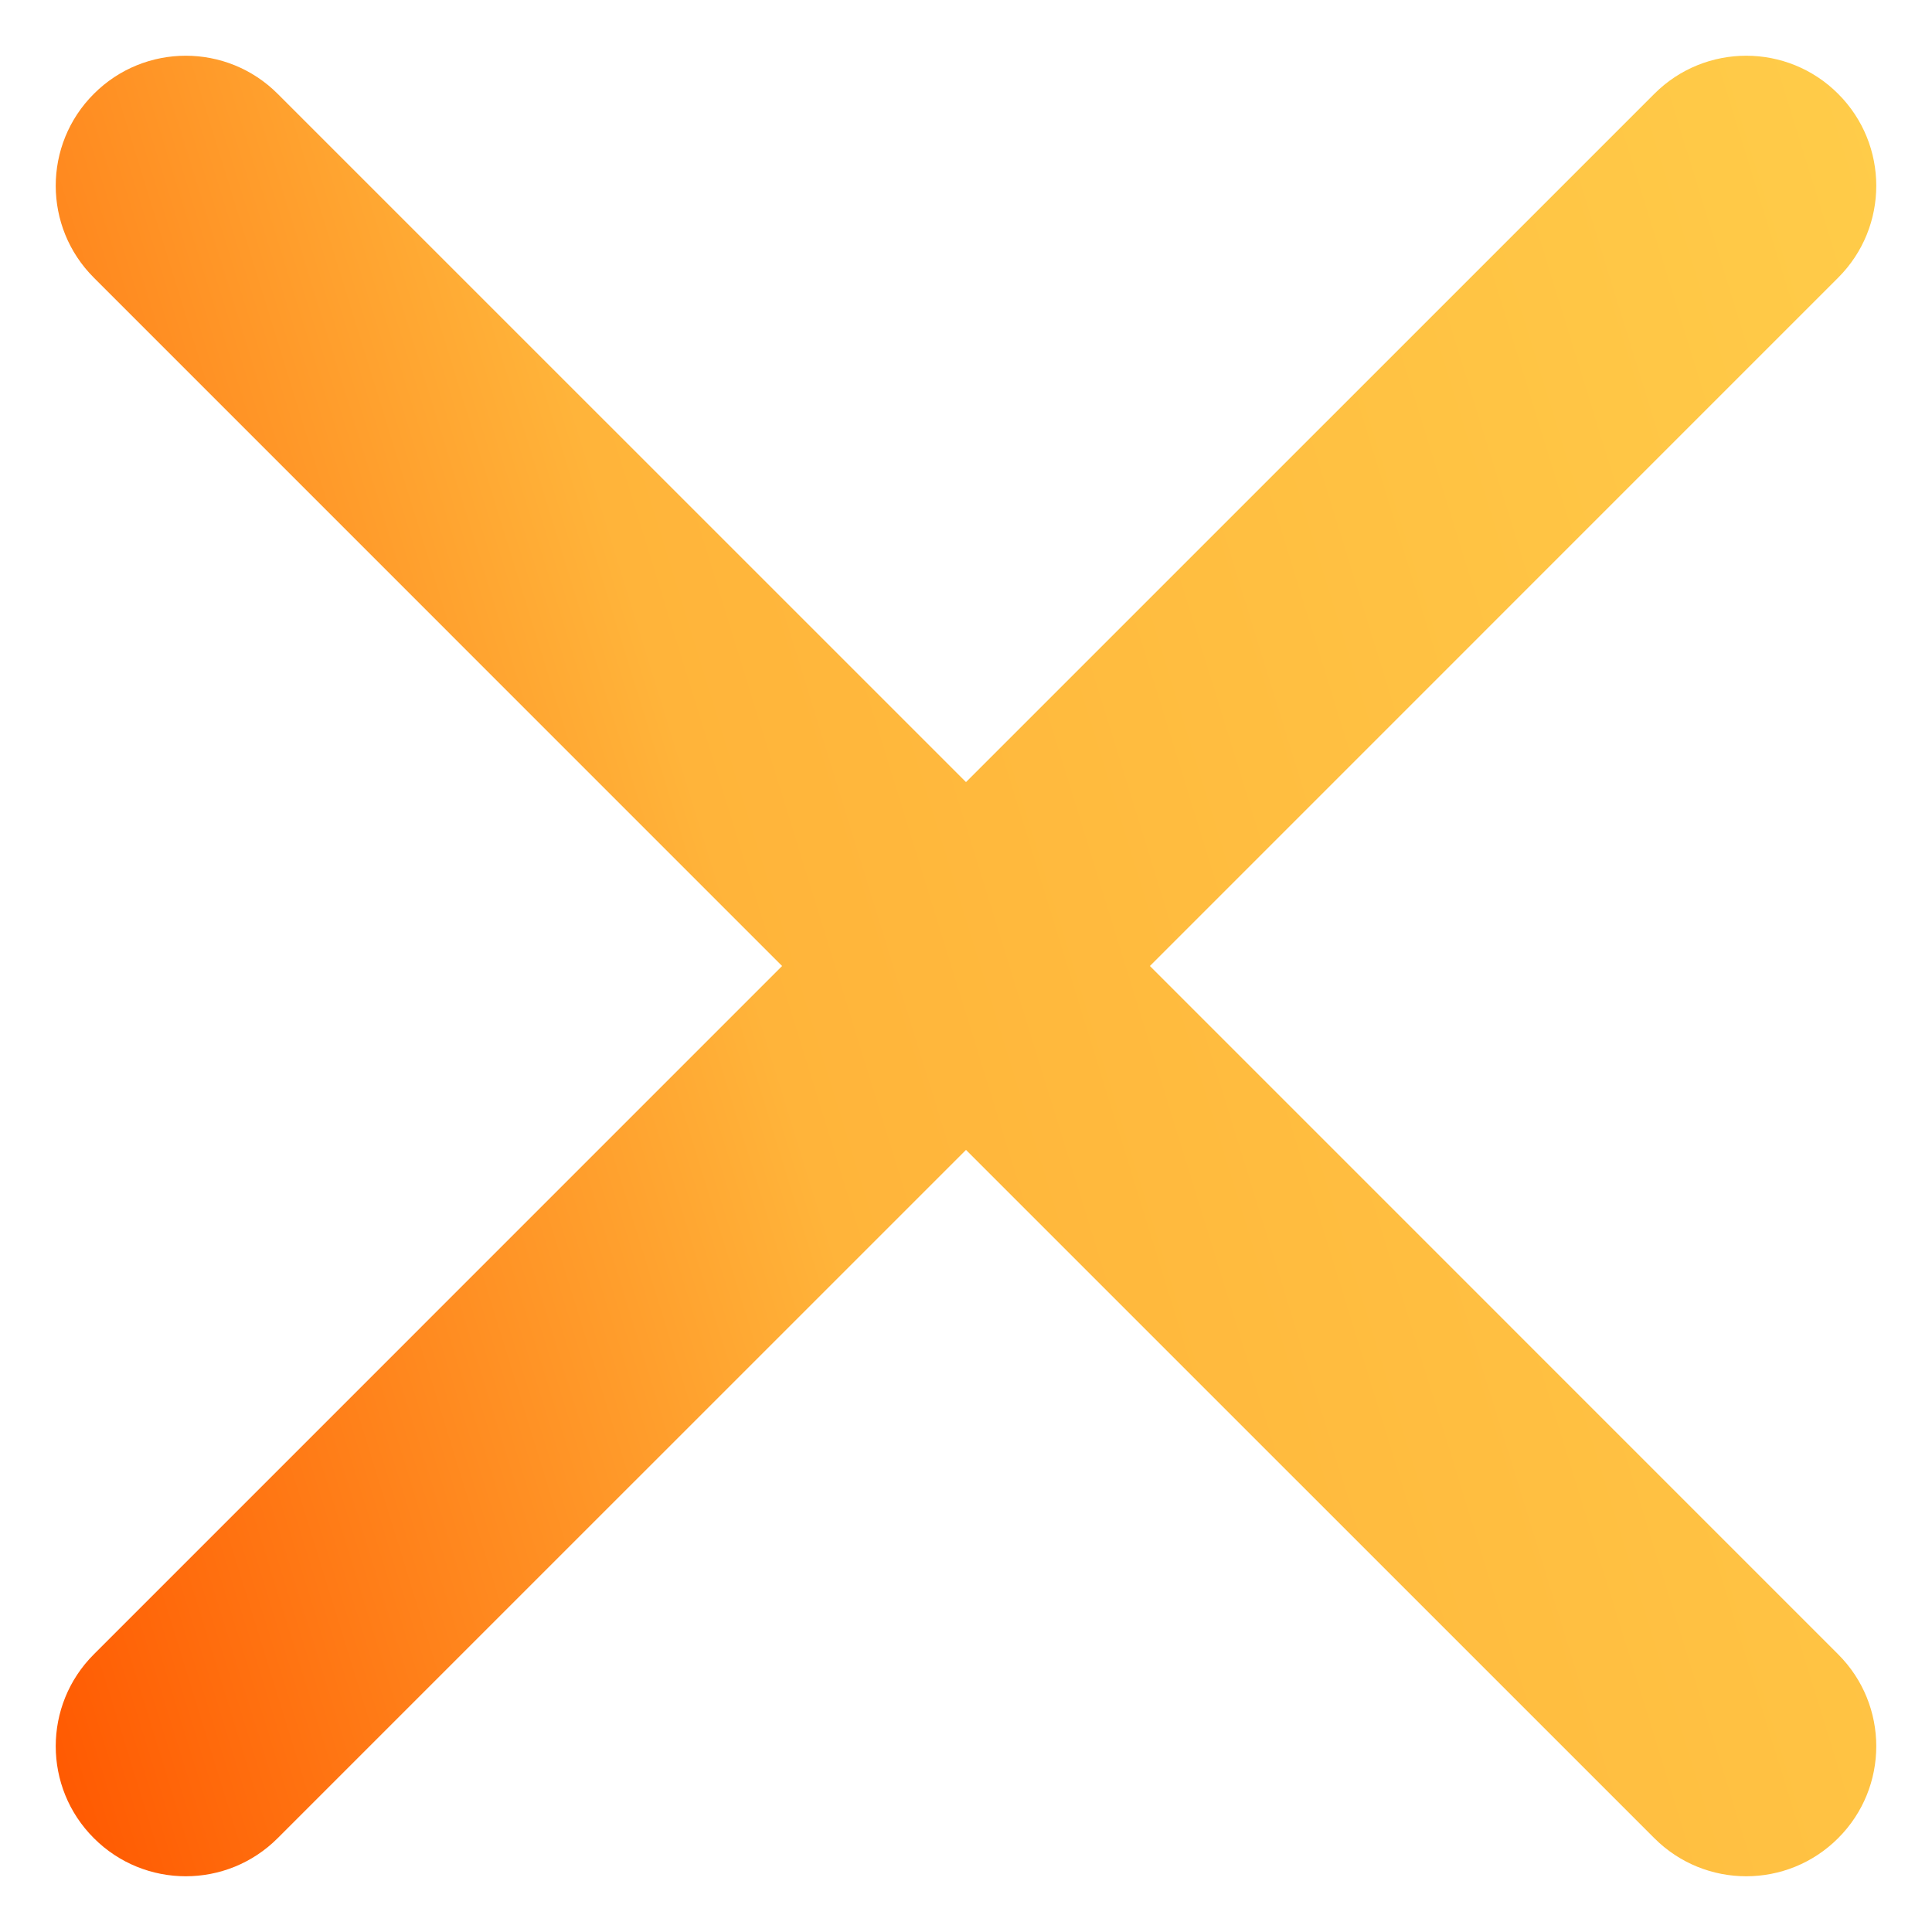 <svg width="26" height="26" viewBox="0 0 26 26" fill="none" xmlns="http://www.w3.org/2000/svg">
<path fill-rule="evenodd" clip-rule="evenodd" d="M1.263 1.263C1.946 0.579 3.054 0.579 3.737 1.263L13 10.525L22.263 1.263C22.946 0.579 24.054 0.579 24.737 1.263C25.421 1.946 25.421 3.054 24.737 3.737L15.475 13L24.737 22.263C25.421 22.946 25.421 24.054 24.737 24.737C24.054 25.421 22.946 25.421 22.263 24.737L13 15.475L3.737 24.737C3.054 25.421 1.946 25.421 1.263 24.737C0.579 24.054 0.579 22.946 1.263 22.263L10.525 13L1.263 3.737C0.579 3.054 0.579 1.946 1.263 1.263Z" fill="url(#paint0_linear_301_190)"/>
<defs>
<linearGradient id="paint0_linear_301_190" x1="0.75" y1="25.25" x2="29.846" y2="16.25" gradientUnits="userSpaceOnUse">
<stop stop-color="#FF5700"/>
<stop offset="0.411" stop-color="#FFB43A"/>
<stop offset="1" stop-color="#FFCC49"/>
</linearGradient>
</defs>
</svg>
